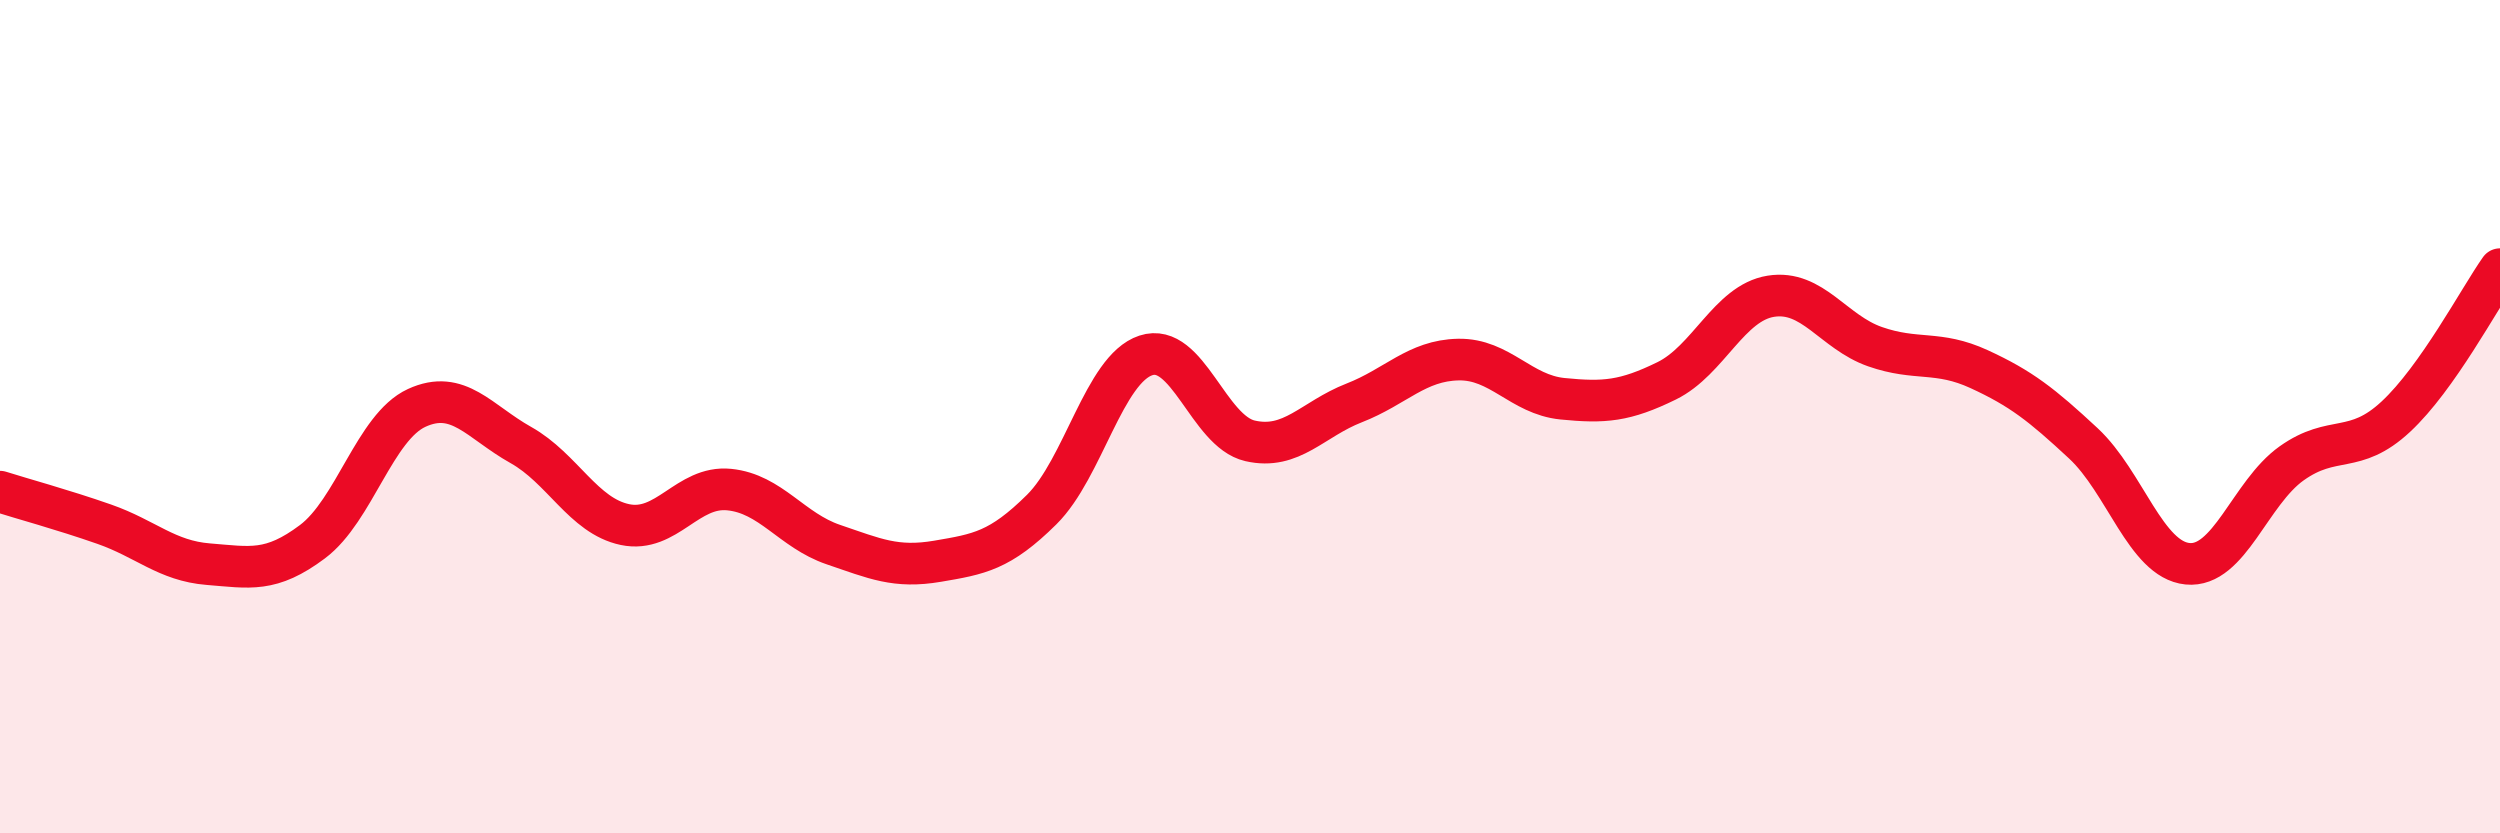 
    <svg width="60" height="20" viewBox="0 0 60 20" xmlns="http://www.w3.org/2000/svg">
      <path
        d="M 0,11.8 C 0.5,11.96 1.5,12.23 2.5,12.58 C 3.5,12.93 4,13.46 5,13.54 C 6,13.62 6.5,13.75 7.5,13 C 8.5,12.25 9,10.25 10,9.79 C 11,9.33 11.5,10.12 12.5,10.68 C 13.5,11.24 14,12.38 15,12.59 C 16,12.8 16.5,11.65 17.5,11.75 C 18.5,11.85 19,12.73 20,13.07 C 21,13.41 21.5,13.64 22.5,13.47 C 23.5,13.3 24,13.22 25,12.23 C 26,11.24 26.5,8.86 27.5,8.53 C 28.5,8.2 29,10.35 30,10.58 C 31,10.81 31.5,10.06 32.5,9.67 C 33.5,9.28 34,8.65 35,8.63 C 36,8.61 36.5,9.47 37.5,9.57 C 38.5,9.67 39,9.63 40,9.14 C 41,8.65 41.5,7.27 42.5,7.11 C 43.5,6.95 44,7.97 45,8.32 C 46,8.67 46.5,8.4 47.5,8.86 C 48.5,9.32 49,9.71 50,10.64 C 51,11.57 51.5,13.43 52.5,13.53 C 53.5,13.63 54,11.83 55,11.12 C 56,10.41 56.5,10.93 57.5,10 C 58.5,9.07 59.5,7.17 60,6.46L60 20L0 20Z"
        fill="#EB0A25"
        opacity="0.1"
        stroke-linecap="round"
        stroke-linejoin="round"
      />
      <path
        d="M 0,11.8 C 0.5,11.96 1.5,12.23 2.5,12.58 C 3.5,12.93 4,13.46 5,13.54 C 6,13.62 6.5,13.75 7.5,13 C 8.5,12.25 9,10.25 10,9.79 C 11,9.33 11.5,10.12 12.5,10.68 C 13.5,11.24 14,12.38 15,12.59 C 16,12.8 16.5,11.65 17.5,11.75 C 18.5,11.85 19,12.73 20,13.07 C 21,13.41 21.5,13.64 22.5,13.47 C 23.5,13.3 24,13.22 25,12.23 C 26,11.24 26.5,8.86 27.5,8.53 C 28.5,8.2 29,10.35 30,10.58 C 31,10.81 31.5,10.06 32.5,9.67 C 33.5,9.28 34,8.65 35,8.63 C 36,8.61 36.5,9.47 37.5,9.57 C 38.5,9.67 39,9.63 40,9.14 C 41,8.65 41.5,7.27 42.5,7.11 C 43.5,6.95 44,7.97 45,8.32 C 46,8.67 46.5,8.4 47.5,8.86 C 48.5,9.32 49,9.71 50,10.64 C 51,11.57 51.5,13.43 52.5,13.53 C 53.5,13.63 54,11.83 55,11.12 C 56,10.41 56.5,10.93 57.5,10 C 58.5,9.07 59.5,7.17 60,6.46"
        stroke="#EB0A25"
        stroke-width="1"
        fill="none"
        stroke-linecap="round"
        stroke-linejoin="round"
      />
    </svg>
  